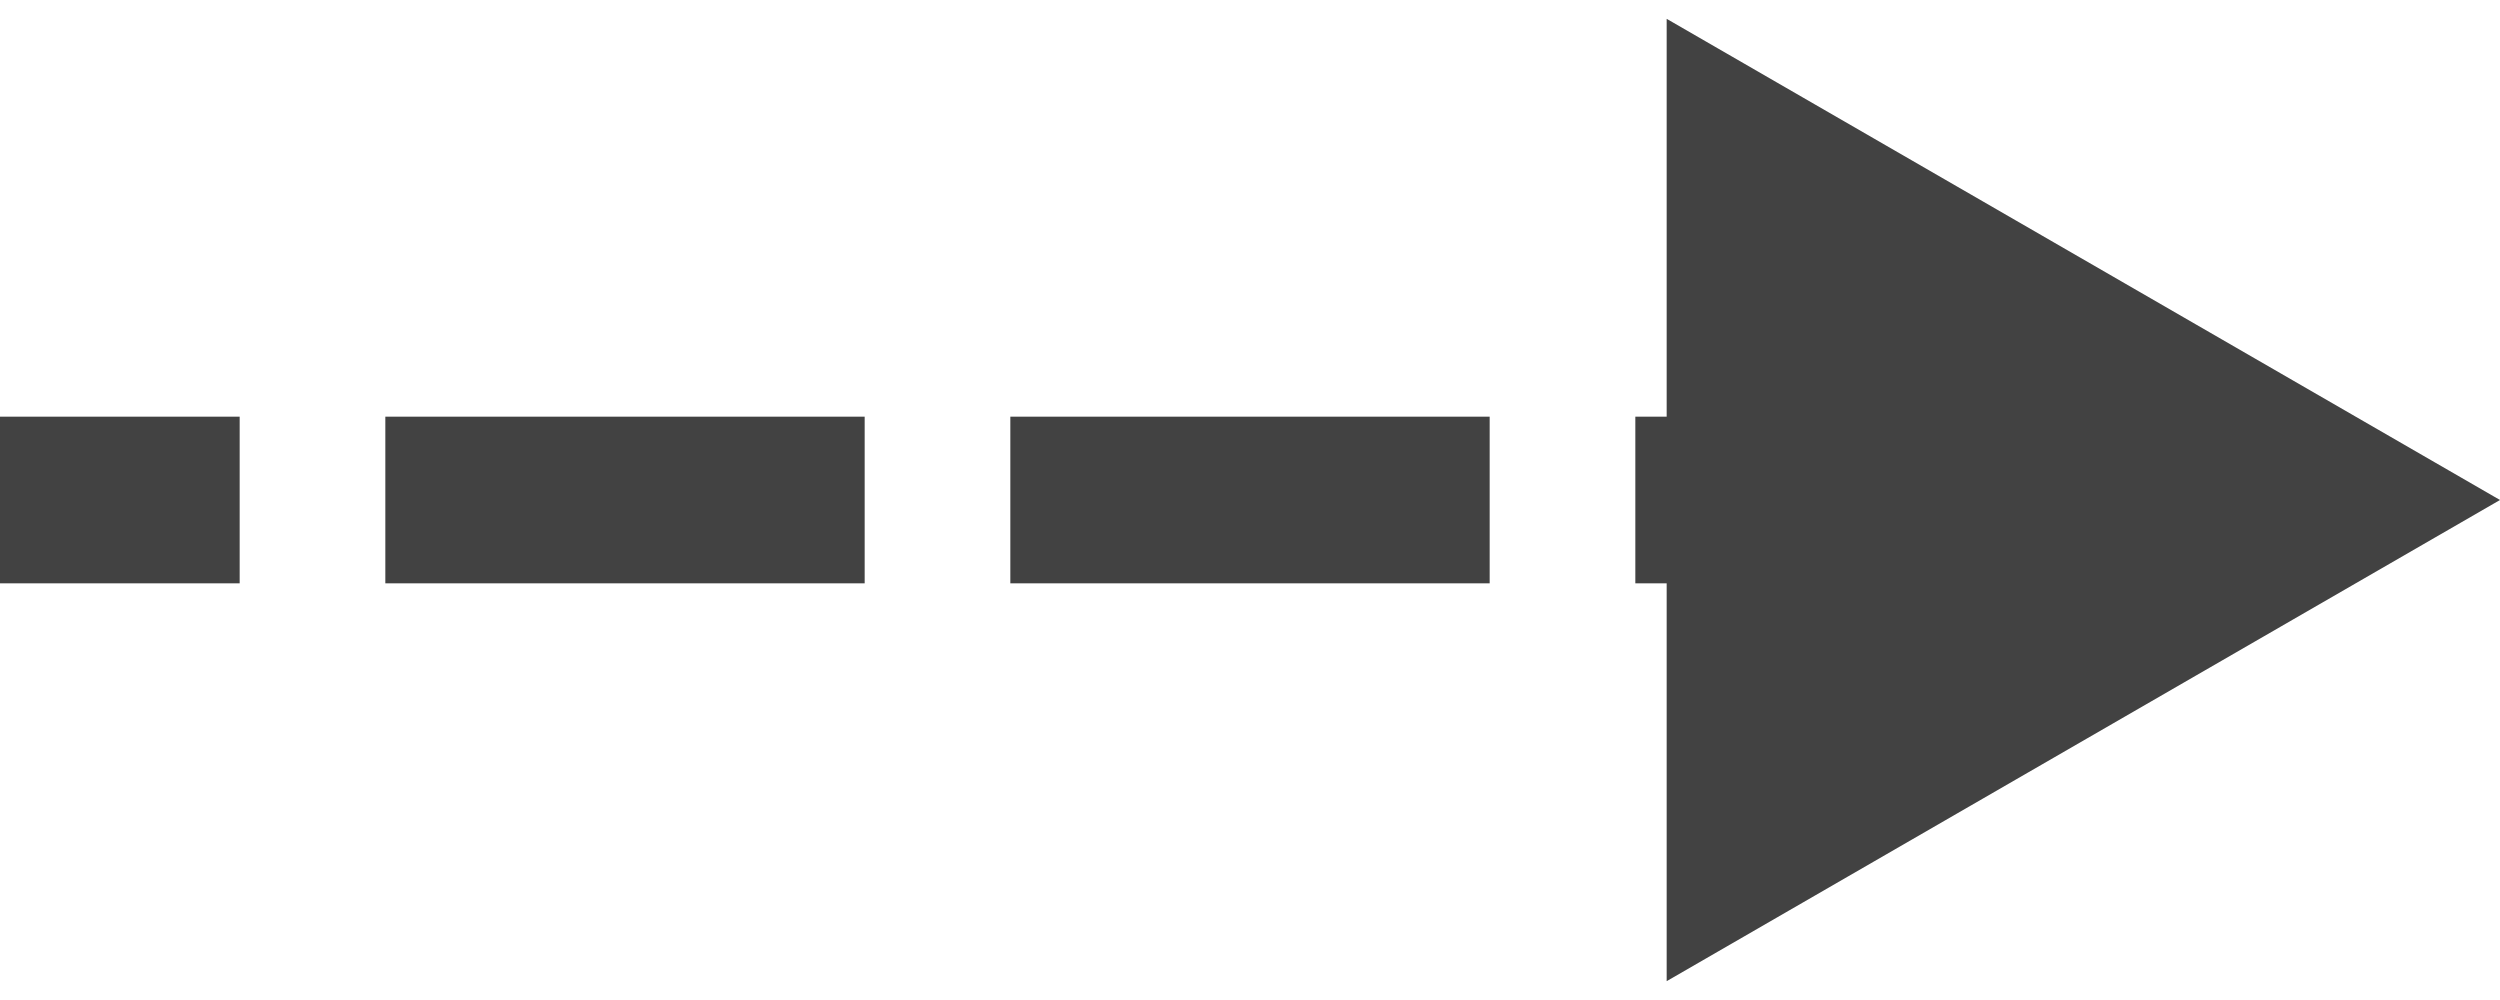 <?xml version="1.0" encoding="UTF-8"?> <svg xmlns="http://www.w3.org/2000/svg" width="15" height="6" viewBox="0 0 15 6" fill="none"><path d="M15 3L10 0.113V5.887L15 3ZM0.938 3.5H1.438V2.5H0.938V3.5ZM2.812 2.5H2.312V3.5H2.812V2.5ZM4.688 3.5H5.188V2.5H4.688V3.5ZM6.562 2.5H6.062V3.5H6.562V2.5ZM8.438 3.5H8.938V2.5H8.438V3.5ZM10.312 2.5H9.812V3.5H10.312V2.5ZM12.188 3.5H12.688V2.5H12.188V3.5ZM14.062 2.5H13.562V3.5H14.062V2.5ZM0 3.5H0.938V2.5H0V3.5ZM2.812 3.5H4.688V2.5H2.812V3.5ZM6.562 3.5H8.438V2.5H6.562V3.5ZM10.312 3.5H12.188V2.5H10.312V3.5ZM15 3L10 0.113V5.887L15 3ZM0.938 3.5H1.438V2.5H0.938V3.5ZM2.812 2.5H2.312V3.5H2.812V2.5ZM4.688 3.5H5.188V2.5H4.688V3.5ZM6.562 2.5H6.062V3.5H6.562V2.5ZM8.438 3.5H8.938V2.5H8.438V3.5ZM10.312 2.5H9.812V3.5H10.312V2.5ZM12.188 3.5H12.688V2.5H12.188V3.5ZM14.062 2.5H13.562V3.5H14.062V2.5ZM0 3.5H0.938V2.5H0V3.5ZM2.812 3.5H4.688V2.5H2.812V3.5ZM6.562 3.5H8.438V2.5H6.562V3.5ZM10.312 3.5H12.188V2.5H10.312V3.5Z" fill="#424242"></path></svg> 